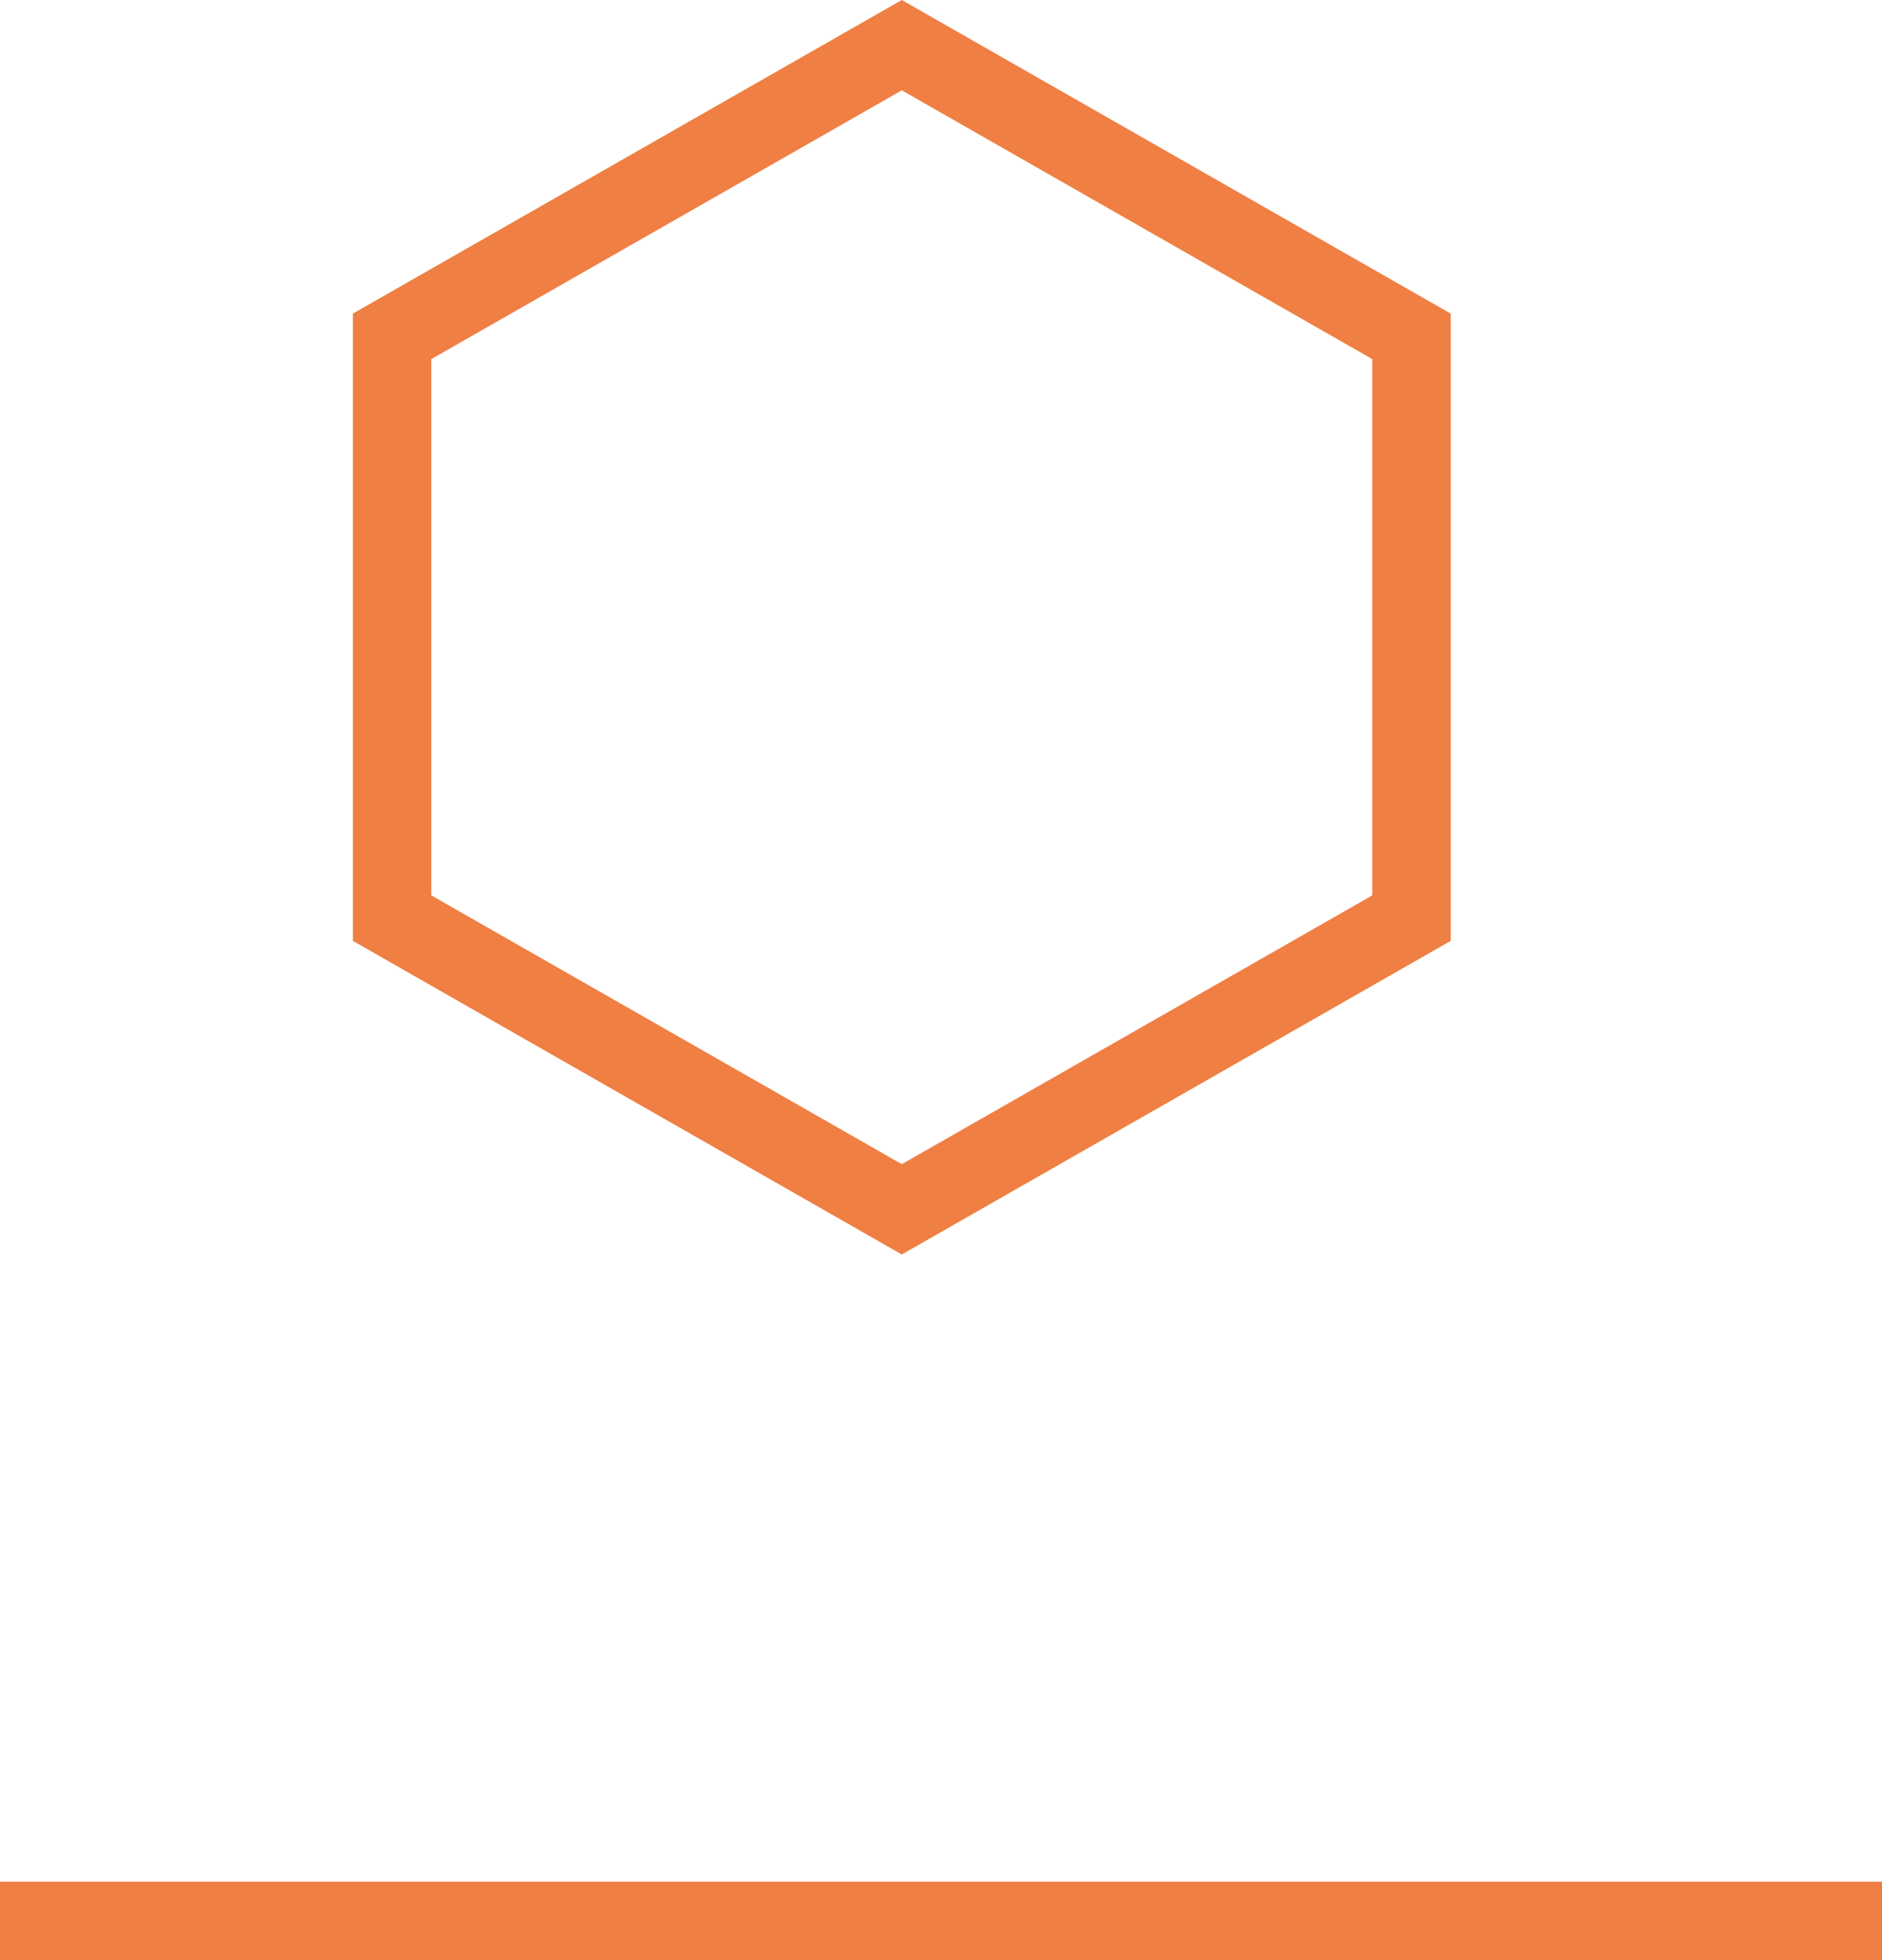 <?xml version="1.0" encoding="utf-8"?>
<svg xmlns="http://www.w3.org/2000/svg" width="48" height="50" viewBox="0 0 48 50" fill="none">
<rect y="48" width="48" height="2" fill="#EF7F43"/>
<path d="M10 8.58L23 1.152L36 8.58V23.42L23 30.848L10 23.42V8.58Z" stroke="#EF7F43" stroke-width="2"/>
</svg>